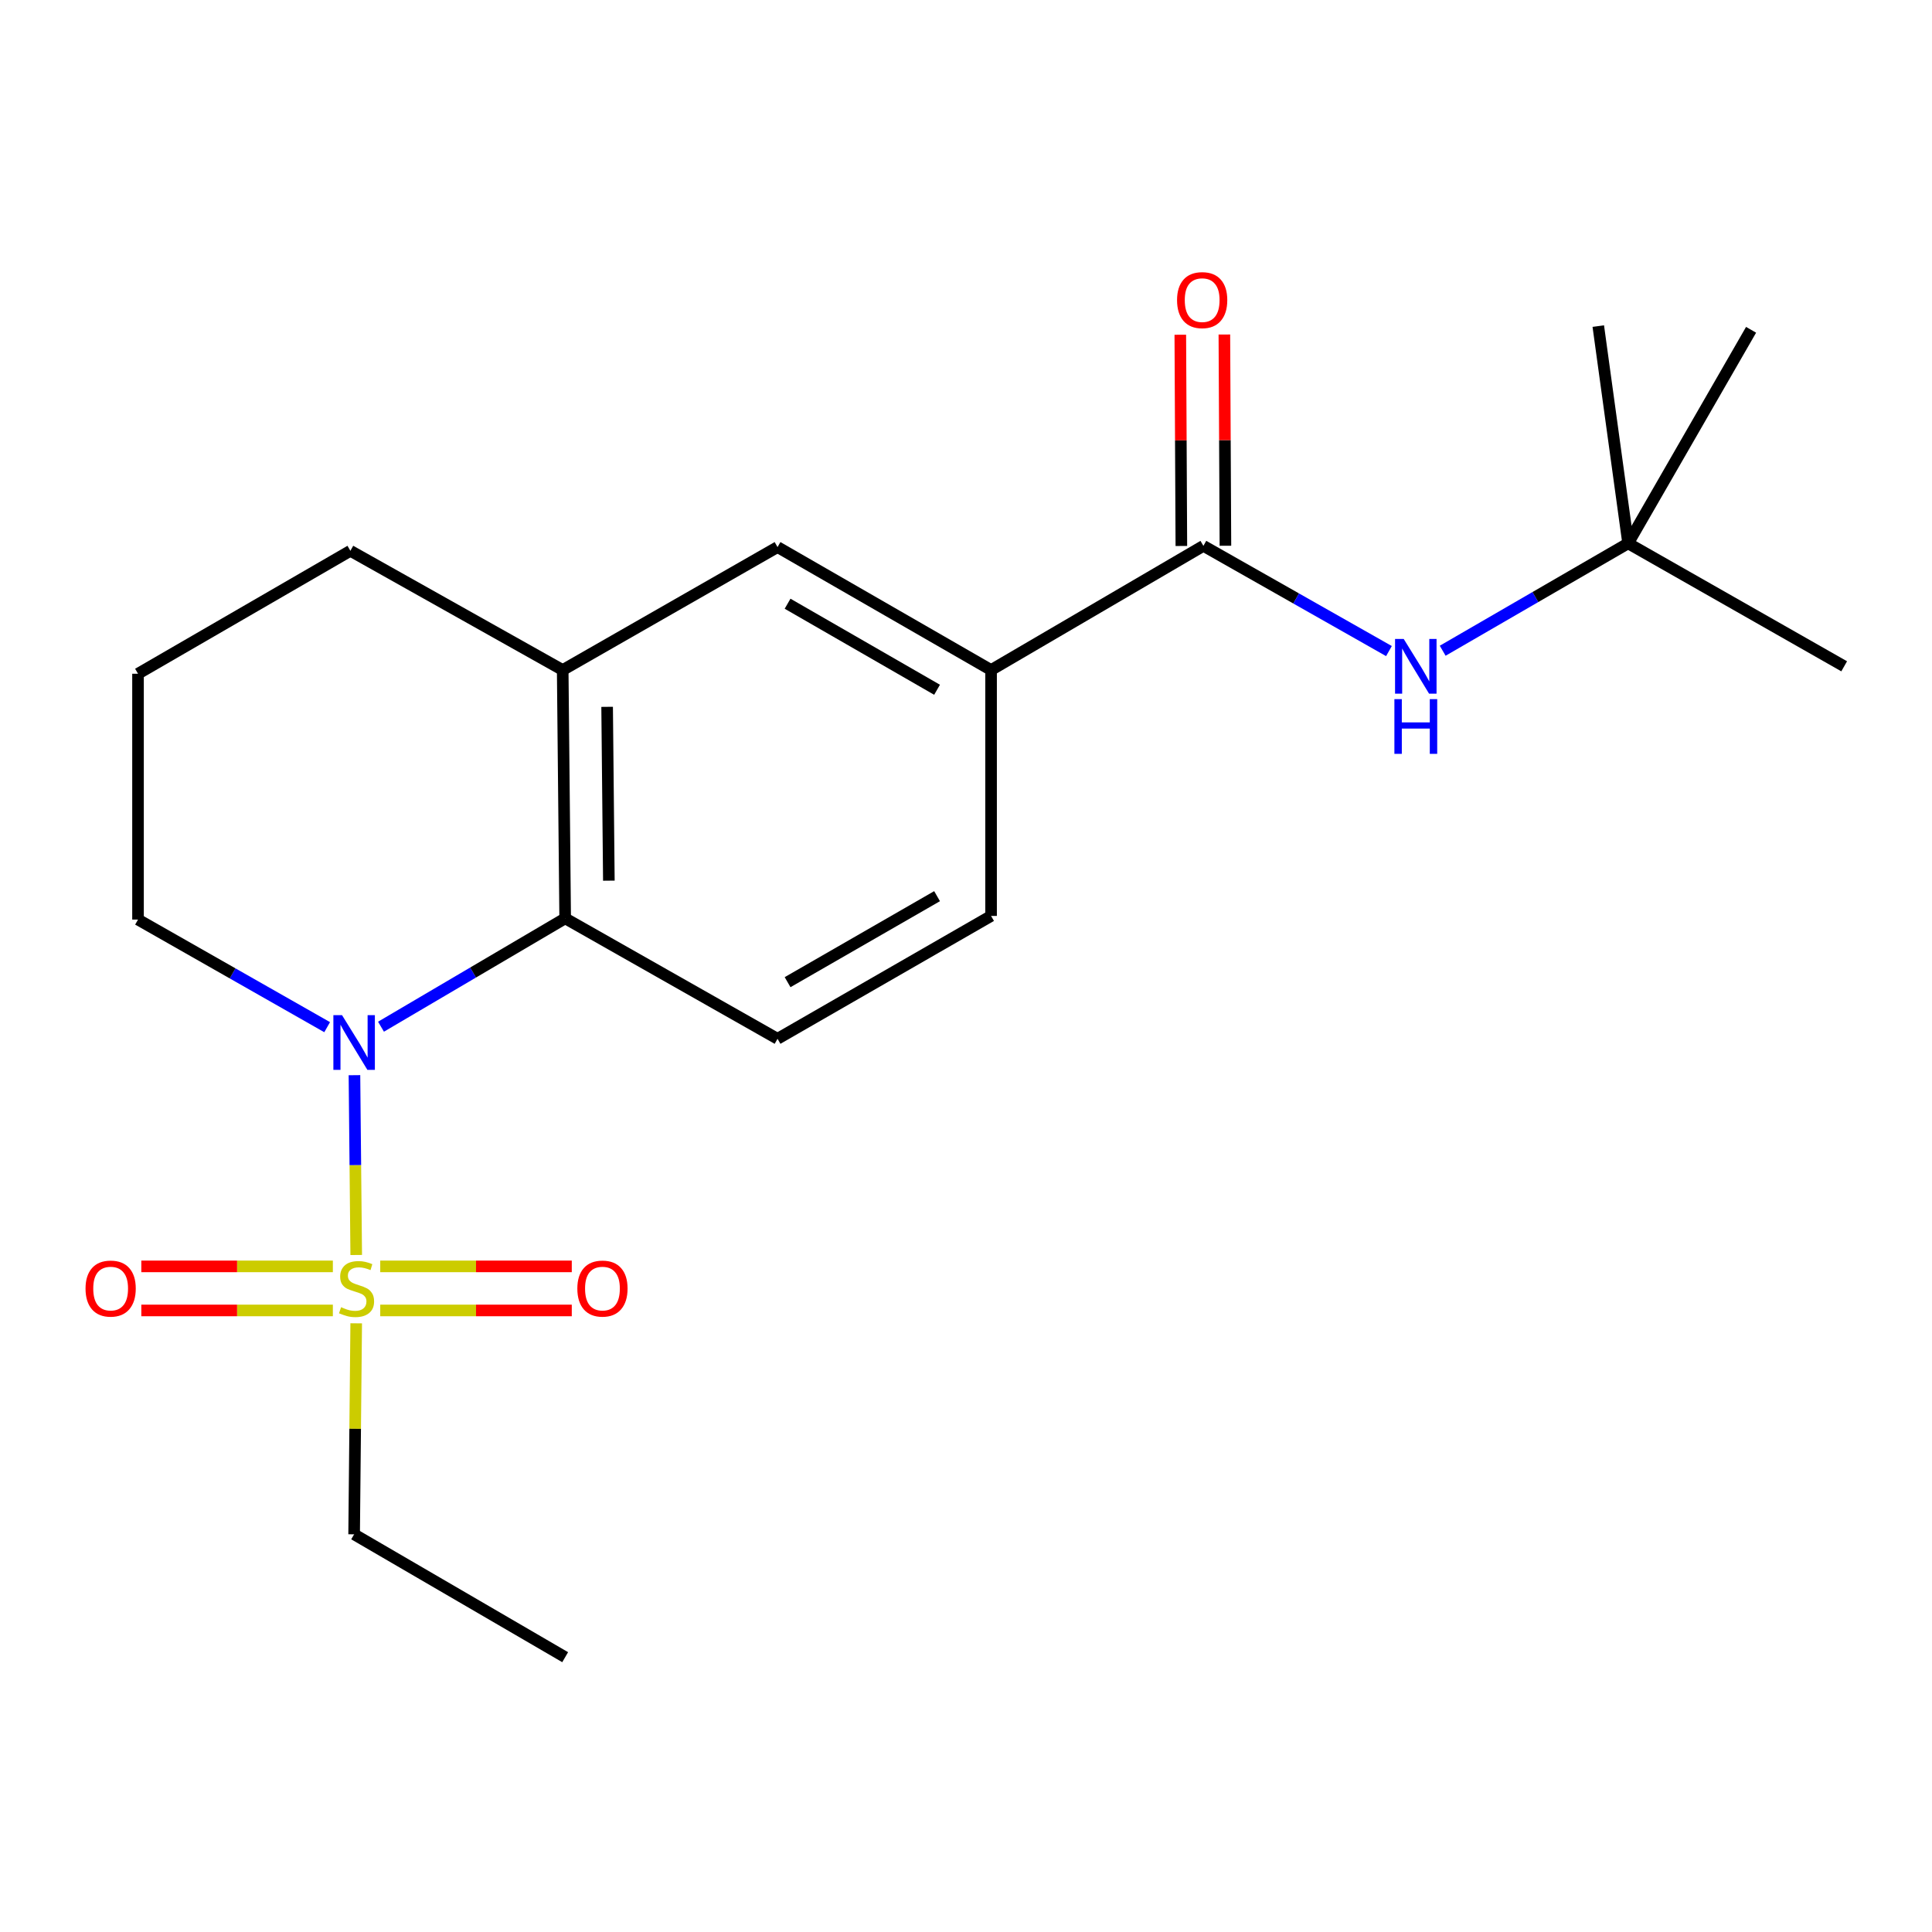 <?xml version='1.0' encoding='iso-8859-1'?>
<svg version='1.1' baseProfile='full'
              xmlns='http://www.w3.org/2000/svg'
                      xmlns:rdkit='http://www.rdkit.org/xml'
                      xmlns:xlink='http://www.w3.org/1999/xlink'
                  xml:space='preserve'
width='1000px' height='1000px' viewBox='0 0 1000 1000'>
<!-- END OF HEADER -->
<rect style='opacity:1.0;fill:#FFFFFF;stroke:none' width='1000' height='1000' x='0' y='0'> </rect>
<path class='bond-0' d='M 184.379,649.581 L 183.92,603.047' style='fill:none;fill-rule:evenodd;stroke:#CCCC00;stroke-width:6px;stroke-linecap:butt;stroke-linejoin:miter;stroke-opacity:1' />
<path class='bond-0' d='M 183.92,603.047 L 183.462,556.514' style='fill:none;fill-rule:evenodd;stroke:#0000FF;stroke-width:6px;stroke-linecap:butt;stroke-linejoin:miter;stroke-opacity:1' />
<path class='bond-8' d='M 172.288,655.479 L 122.717,655.479' style='fill:none;fill-rule:evenodd;stroke:#CCCC00;stroke-width:6px;stroke-linecap:butt;stroke-linejoin:miter;stroke-opacity:1' />
<path class='bond-8' d='M 122.717,655.479 L 73.146,655.479' style='fill:none;fill-rule:evenodd;stroke:#FF0000;stroke-width:6px;stroke-linecap:butt;stroke-linejoin:miter;stroke-opacity:1' />
<path class='bond-8' d='M 172.288,678.287 L 122.717,678.287' style='fill:none;fill-rule:evenodd;stroke:#CCCC00;stroke-width:6px;stroke-linecap:butt;stroke-linejoin:miter;stroke-opacity:1' />
<path class='bond-8' d='M 122.717,678.287 L 73.146,678.287' style='fill:none;fill-rule:evenodd;stroke:#FF0000;stroke-width:6px;stroke-linecap:butt;stroke-linejoin:miter;stroke-opacity:1' />
<path class='bond-9' d='M 196.812,678.287 L 246.382,678.287' style='fill:none;fill-rule:evenodd;stroke:#CCCC00;stroke-width:6px;stroke-linecap:butt;stroke-linejoin:miter;stroke-opacity:1' />
<path class='bond-9' d='M 246.382,678.287 L 295.953,678.287' style='fill:none;fill-rule:evenodd;stroke:#FF0000;stroke-width:6px;stroke-linecap:butt;stroke-linejoin:miter;stroke-opacity:1' />
<path class='bond-9' d='M 196.812,655.479 L 246.382,655.479' style='fill:none;fill-rule:evenodd;stroke:#CCCC00;stroke-width:6px;stroke-linecap:butt;stroke-linejoin:miter;stroke-opacity:1' />
<path class='bond-9' d='M 246.382,655.479 L 295.953,655.479' style='fill:none;fill-rule:evenodd;stroke:#FF0000;stroke-width:6px;stroke-linecap:butt;stroke-linejoin:miter;stroke-opacity:1' />
<path class='bond-13' d='M 184.372,684.945 L 183.833,739.554' style='fill:none;fill-rule:evenodd;stroke:#CCCC00;stroke-width:6px;stroke-linecap:butt;stroke-linejoin:miter;stroke-opacity:1' />
<path class='bond-13' d='M 183.833,739.554 L 183.295,794.162' style='fill:none;fill-rule:evenodd;stroke:#000000;stroke-width:6px;stroke-linecap:butt;stroke-linejoin:miter;stroke-opacity:1' />
<path class='bond-1' d='M 197.204,531.422 L 244.867,503.38' style='fill:none;fill-rule:evenodd;stroke:#0000FF;stroke-width:6px;stroke-linecap:butt;stroke-linejoin:miter;stroke-opacity:1' />
<path class='bond-1' d='M 244.867,503.38 L 292.531,475.338' style='fill:none;fill-rule:evenodd;stroke:#000000;stroke-width:6px;stroke-linecap:butt;stroke-linejoin:miter;stroke-opacity:1' />
<path class='bond-14' d='M 169.338,531.664 L 120.387,503.818' style='fill:none;fill-rule:evenodd;stroke:#0000FF;stroke-width:6px;stroke-linecap:butt;stroke-linejoin:miter;stroke-opacity:1' />
<path class='bond-14' d='M 120.387,503.818 L 71.437,475.971' style='fill:none;fill-rule:evenodd;stroke:#000000;stroke-width:6px;stroke-linecap:butt;stroke-linejoin:miter;stroke-opacity:1' />
<path class='bond-3' d='M 292.531,475.338 L 291.251,346.804' style='fill:none;fill-rule:evenodd;stroke:#000000;stroke-width:6px;stroke-linecap:butt;stroke-linejoin:miter;stroke-opacity:1' />
<path class='bond-3' d='M 315.145,455.831 L 314.249,365.857' style='fill:none;fill-rule:evenodd;stroke:#000000;stroke-width:6px;stroke-linecap:butt;stroke-linejoin:miter;stroke-opacity:1' />
<path class='bond-7' d='M 292.531,475.338 L 402.45,537.678' style='fill:none;fill-rule:evenodd;stroke:#000000;stroke-width:6px;stroke-linecap:butt;stroke-linejoin:miter;stroke-opacity:1' />
<path class='bond-2' d='M 622.873,282.538 L 512.978,346.804' style='fill:none;fill-rule:evenodd;stroke:#000000;stroke-width:6px;stroke-linecap:butt;stroke-linejoin:miter;stroke-opacity:1' />
<path class='bond-5' d='M 622.873,282.538 L 670.896,309.767' style='fill:none;fill-rule:evenodd;stroke:#000000;stroke-width:6px;stroke-linecap:butt;stroke-linejoin:miter;stroke-opacity:1' />
<path class='bond-5' d='M 670.896,309.767 L 718.918,336.997' style='fill:none;fill-rule:evenodd;stroke:#0000FF;stroke-width:6px;stroke-linecap:butt;stroke-linejoin:miter;stroke-opacity:1' />
<path class='bond-10' d='M 634.277,282.481 L 634.004,227.813' style='fill:none;fill-rule:evenodd;stroke:#000000;stroke-width:6px;stroke-linecap:butt;stroke-linejoin:miter;stroke-opacity:1' />
<path class='bond-10' d='M 634.004,227.813 L 633.732,173.144' style='fill:none;fill-rule:evenodd;stroke:#FF0000;stroke-width:6px;stroke-linecap:butt;stroke-linejoin:miter;stroke-opacity:1' />
<path class='bond-10' d='M 611.469,282.595 L 611.197,227.926' style='fill:none;fill-rule:evenodd;stroke:#000000;stroke-width:6px;stroke-linecap:butt;stroke-linejoin:miter;stroke-opacity:1' />
<path class='bond-10' d='M 611.197,227.926 L 610.925,173.258' style='fill:none;fill-rule:evenodd;stroke:#FF0000;stroke-width:6px;stroke-linecap:butt;stroke-linejoin:miter;stroke-opacity:1' />
<path class='bond-6' d='M 291.251,346.804 L 402.45,283.171' style='fill:none;fill-rule:evenodd;stroke:#000000;stroke-width:6px;stroke-linecap:butt;stroke-linejoin:miter;stroke-opacity:1' />
<path class='bond-21' d='M 291.251,346.804 L 181.357,285.097' style='fill:none;fill-rule:evenodd;stroke:#000000;stroke-width:6px;stroke-linecap:butt;stroke-linejoin:miter;stroke-opacity:1' />
<path class='bond-4' d='M 512.978,346.804 L 512.978,474.083' style='fill:none;fill-rule:evenodd;stroke:#000000;stroke-width:6px;stroke-linecap:butt;stroke-linejoin:miter;stroke-opacity:1' />
<path class='bond-22' d='M 512.978,346.804 L 402.45,283.171' style='fill:none;fill-rule:evenodd;stroke:#000000;stroke-width:6px;stroke-linecap:butt;stroke-linejoin:miter;stroke-opacity:1' />
<path class='bond-22' d='M 485.02,357.025 L 407.65,312.482' style='fill:none;fill-rule:evenodd;stroke:#000000;stroke-width:6px;stroke-linecap:butt;stroke-linejoin:miter;stroke-opacity:1' />
<path class='bond-12' d='M 746.733,336.82 L 794.723,309.026' style='fill:none;fill-rule:evenodd;stroke:#0000FF;stroke-width:6px;stroke-linecap:butt;stroke-linejoin:miter;stroke-opacity:1' />
<path class='bond-12' d='M 794.723,309.026 L 842.712,281.233' style='fill:none;fill-rule:evenodd;stroke:#000000;stroke-width:6px;stroke-linecap:butt;stroke-linejoin:miter;stroke-opacity:1' />
<path class='bond-11' d='M 402.45,537.678 L 512.978,474.083' style='fill:none;fill-rule:evenodd;stroke:#000000;stroke-width:6px;stroke-linecap:butt;stroke-linejoin:miter;stroke-opacity:1' />
<path class='bond-11' d='M 407.655,508.37 L 485.025,463.854' style='fill:none;fill-rule:evenodd;stroke:#000000;stroke-width:6px;stroke-linecap:butt;stroke-linejoin:miter;stroke-opacity:1' />
<path class='bond-17' d='M 842.712,281.233 L 954.545,344.878' style='fill:none;fill-rule:evenodd;stroke:#000000;stroke-width:6px;stroke-linecap:butt;stroke-linejoin:miter;stroke-opacity:1' />
<path class='bond-18' d='M 842.712,281.233 L 827.267,168.779' style='fill:none;fill-rule:evenodd;stroke:#000000;stroke-width:6px;stroke-linecap:butt;stroke-linejoin:miter;stroke-opacity:1' />
<path class='bond-19' d='M 842.712,281.233 L 906.358,170.705' style='fill:none;fill-rule:evenodd;stroke:#000000;stroke-width:6px;stroke-linecap:butt;stroke-linejoin:miter;stroke-opacity:1' />
<path class='bond-20' d='M 183.295,794.162 L 292.531,857.757' style='fill:none;fill-rule:evenodd;stroke:#000000;stroke-width:6px;stroke-linecap:butt;stroke-linejoin:miter;stroke-opacity:1' />
<path class='bond-16' d='M 71.437,475.971 L 71.437,348.73' style='fill:none;fill-rule:evenodd;stroke:#000000;stroke-width:6px;stroke-linecap:butt;stroke-linejoin:miter;stroke-opacity:1' />
<path class='bond-15' d='M 181.357,285.097 L 71.437,348.73' style='fill:none;fill-rule:evenodd;stroke:#000000;stroke-width:6px;stroke-linecap:butt;stroke-linejoin:miter;stroke-opacity:1' />
<path  class='atom-0' d='M 176.55 676.603
Q 176.87 676.723, 178.19 677.283
Q 179.51 677.843, 180.95 678.203
Q 182.43 678.523, 183.87 678.523
Q 186.55 678.523, 188.11 677.243
Q 189.67 675.923, 189.67 673.643
Q 189.67 672.083, 188.87 671.123
Q 188.11 670.163, 186.91 669.643
Q 185.71 669.123, 183.71 668.523
Q 181.19 667.763, 179.67 667.043
Q 178.19 666.323, 177.11 664.803
Q 176.07 663.283, 176.07 660.723
Q 176.07 657.163, 178.47 654.963
Q 180.91 652.763, 185.71 652.763
Q 188.99 652.763, 192.71 654.323
L 191.79 657.403
Q 188.39 656.003, 185.83 656.003
Q 183.07 656.003, 181.55 657.163
Q 180.03 658.283, 180.07 660.243
Q 180.07 661.763, 180.83 662.683
Q 181.63 663.603, 182.75 664.123
Q 183.91 664.643, 185.83 665.243
Q 188.39 666.043, 189.91 666.843
Q 191.43 667.643, 192.51 669.283
Q 193.63 670.883, 193.63 673.643
Q 193.63 677.563, 190.99 679.683
Q 188.39 681.763, 184.03 681.763
Q 181.51 681.763, 179.59 681.203
Q 177.71 680.683, 175.47 679.763
L 176.55 676.603
' fill='#CCCC00'/>
<path  class='atom-1' d='M 177.035 525.444
L 186.315 540.444
Q 187.235 541.924, 188.715 544.604
Q 190.195 547.284, 190.275 547.444
L 190.275 525.444
L 194.035 525.444
L 194.035 553.764
L 190.155 553.764
L 180.195 537.364
Q 179.035 535.444, 177.795 533.244
Q 176.595 531.044, 176.235 530.364
L 176.235 553.764
L 172.555 553.764
L 172.555 525.444
L 177.035 525.444
' fill='#0000FF'/>
<path  class='atom-6' d='M 726.558 330.718
L 735.838 345.718
Q 736.758 347.198, 738.238 349.878
Q 739.718 352.558, 739.798 352.718
L 739.798 330.718
L 743.558 330.718
L 743.558 359.038
L 739.678 359.038
L 729.718 342.638
Q 728.558 340.718, 727.318 338.518
Q 726.118 336.318, 725.758 335.638
L 725.758 359.038
L 722.078 359.038
L 722.078 330.718
L 726.558 330.718
' fill='#0000FF'/>
<path  class='atom-6' d='M 721.738 361.87
L 725.578 361.87
L 725.578 373.91
L 740.058 373.91
L 740.058 361.87
L 743.898 361.87
L 743.898 390.19
L 740.058 390.19
L 740.058 377.11
L 725.578 377.11
L 725.578 390.19
L 721.738 390.19
L 721.738 361.87
' fill='#0000FF'/>
<path  class='atom-9' d='M 44.271 666.963
Q 44.271 660.163, 47.631 656.363
Q 50.991 652.563, 57.271 652.563
Q 63.551 652.563, 66.911 656.363
Q 70.271 660.163, 70.271 666.963
Q 70.271 673.843, 66.871 677.763
Q 63.471 681.643, 57.271 681.643
Q 51.031 681.643, 47.631 677.763
Q 44.271 673.883, 44.271 666.963
M 57.271 678.443
Q 61.591 678.443, 63.911 675.563
Q 66.271 672.643, 66.271 666.963
Q 66.271 661.403, 63.911 658.603
Q 61.591 655.763, 57.271 655.763
Q 52.951 655.763, 50.591 658.563
Q 48.271 661.363, 48.271 666.963
Q 48.271 672.683, 50.591 675.563
Q 52.951 678.443, 57.271 678.443
' fill='#FF0000'/>
<path  class='atom-10' d='M 298.828 666.963
Q 298.828 660.163, 302.188 656.363
Q 305.548 652.563, 311.828 652.563
Q 318.108 652.563, 321.468 656.363
Q 324.828 660.163, 324.828 666.963
Q 324.828 673.843, 321.428 677.763
Q 318.028 681.643, 311.828 681.643
Q 305.588 681.643, 302.188 677.763
Q 298.828 673.883, 298.828 666.963
M 311.828 678.443
Q 316.148 678.443, 318.468 675.563
Q 320.828 672.643, 320.828 666.963
Q 320.828 661.403, 318.468 658.603
Q 316.148 655.763, 311.828 655.763
Q 307.508 655.763, 305.148 658.563
Q 302.828 661.363, 302.828 666.963
Q 302.828 672.683, 305.148 675.563
Q 307.508 678.443, 311.828 678.443
' fill='#FF0000'/>
<path  class='atom-11' d='M 609.239 155.339
Q 609.239 148.539, 612.599 144.739
Q 615.959 140.939, 622.239 140.939
Q 628.519 140.939, 631.879 144.739
Q 635.239 148.539, 635.239 155.339
Q 635.239 162.219, 631.839 166.139
Q 628.439 170.019, 622.239 170.019
Q 615.999 170.019, 612.599 166.139
Q 609.239 162.259, 609.239 155.339
M 622.239 166.819
Q 626.559 166.819, 628.879 163.939
Q 631.239 161.019, 631.239 155.339
Q 631.239 149.779, 628.879 146.979
Q 626.559 144.139, 622.239 144.139
Q 617.919 144.139, 615.559 146.939
Q 613.239 149.739, 613.239 155.339
Q 613.239 161.059, 615.559 163.939
Q 617.919 166.819, 622.239 166.819
' fill='#FF0000'/>
</svg>
